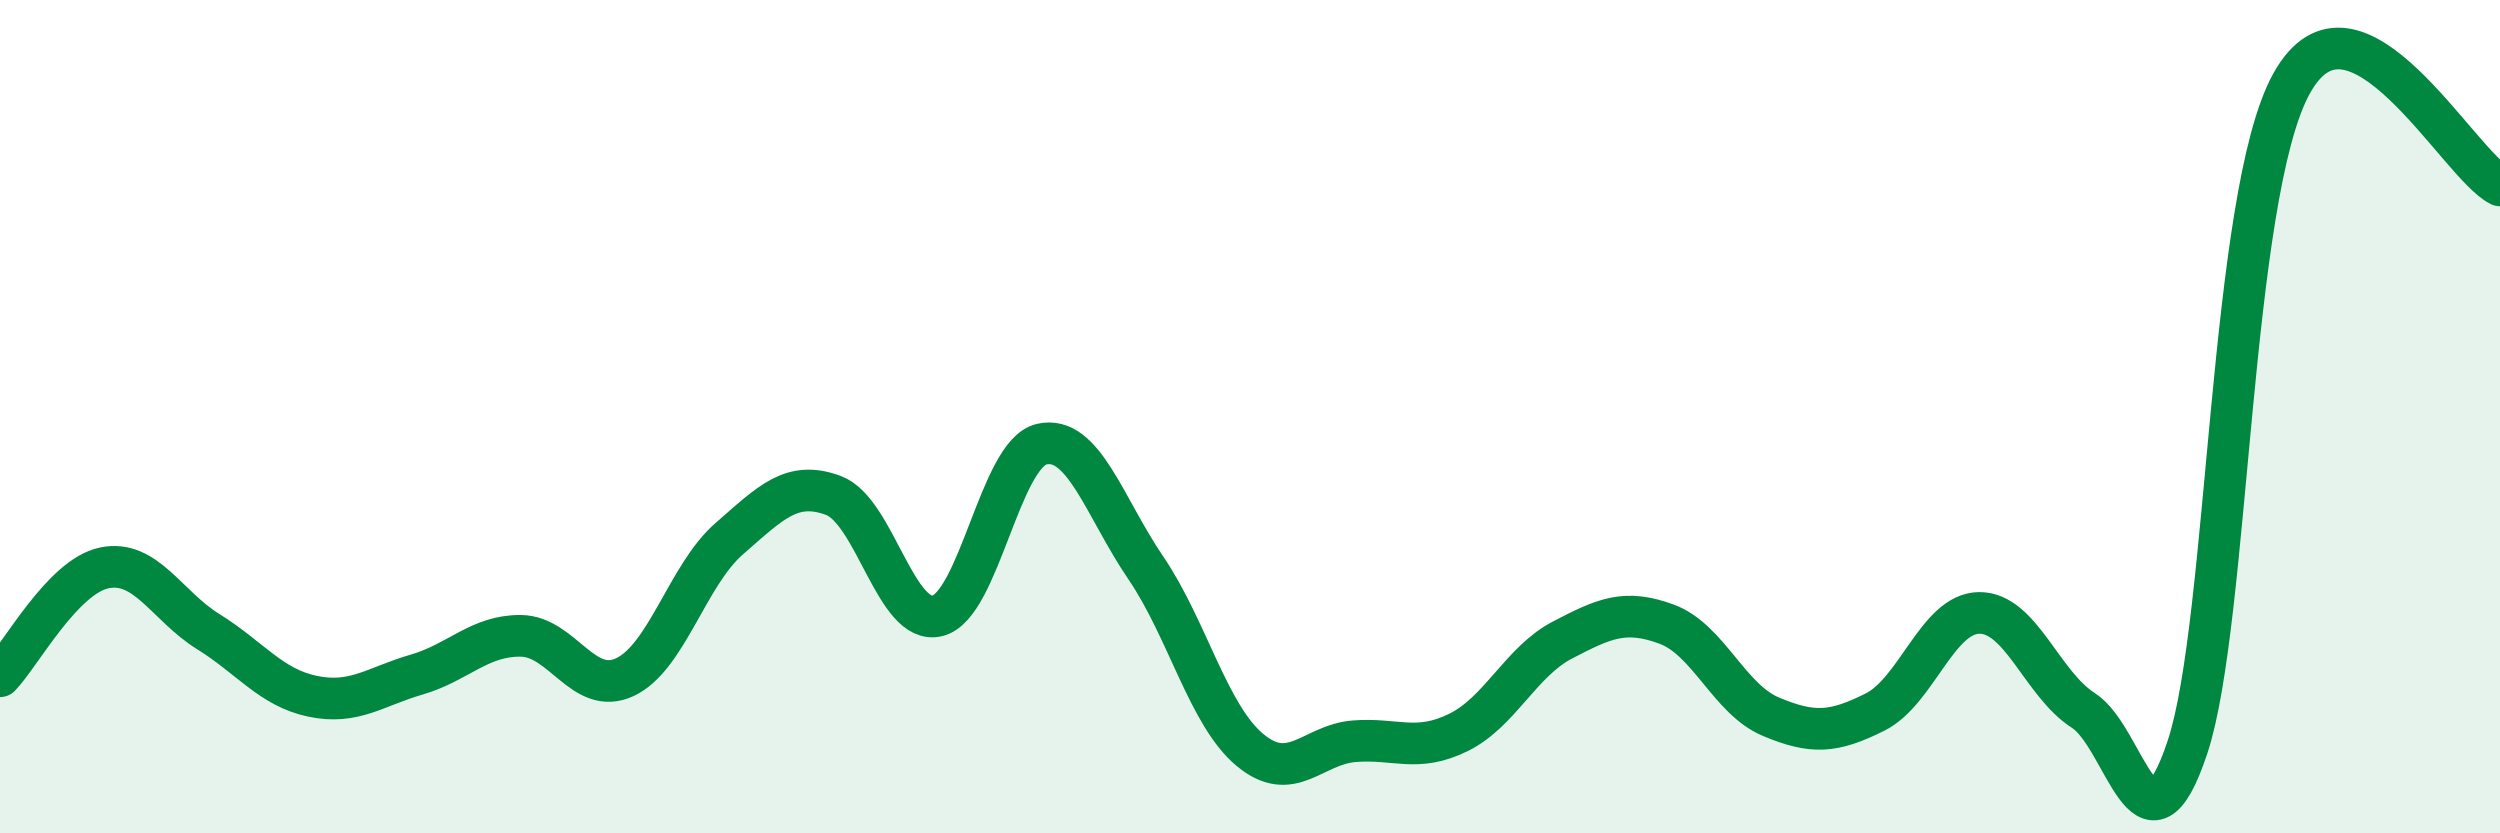 
    <svg width="60" height="20" viewBox="0 0 60 20" xmlns="http://www.w3.org/2000/svg">
      <path
        d="M 0,16.23 C 0.5,15.71 1.5,13.84 2.5,13.63 C 3.5,13.42 4,14.54 5,15.16 C 6,15.78 6.5,16.5 7.5,16.71 C 8.5,16.92 9,16.48 10,16.19 C 11,15.9 11.5,15.25 12.5,15.26 C 13.5,15.27 14,16.72 15,16.25 C 16,15.78 16.5,13.8 17.5,12.93 C 18.5,12.06 19,11.52 20,11.89 C 21,12.26 21.5,15.03 22.5,14.78 C 23.5,14.53 24,10.89 25,10.66 C 26,10.43 26.5,12.16 27.5,13.63 C 28.5,15.1 29,17.17 30,18 C 31,18.83 31.5,17.87 32.5,17.79 C 33.5,17.71 34,18.07 35,17.58 C 36,17.09 36.5,15.88 37.5,15.36 C 38.5,14.84 39,14.61 40,14.98 C 41,15.35 41.5,16.78 42.5,17.2 C 43.5,17.62 44,17.59 45,17.09 C 46,16.59 46.5,14.72 47.5,14.71 C 48.5,14.7 49,16.41 50,17.05 C 51,17.69 51.5,20.94 52.5,17.93 C 53.5,14.92 53.5,4.7 55,2 C 56.5,-0.7 59,3.96 60,4.45L60 20L0 20Z"
        fill="#008740"
        opacity="0.1"
        stroke-linecap="round"
        stroke-linejoin="round"
      />
      <path
        d="M 0,16.23 C 0.5,15.71 1.5,13.84 2.5,13.63 C 3.5,13.42 4,14.54 5,15.16 C 6,15.78 6.5,16.5 7.5,16.71 C 8.5,16.92 9,16.48 10,16.19 C 11,15.9 11.5,15.25 12.5,15.26 C 13.5,15.27 14,16.72 15,16.25 C 16,15.78 16.5,13.8 17.5,12.93 C 18.5,12.06 19,11.52 20,11.89 C 21,12.26 21.5,15.03 22.5,14.78 C 23.5,14.53 24,10.89 25,10.66 C 26,10.43 26.5,12.16 27.5,13.63 C 28.5,15.1 29,17.17 30,18 C 31,18.83 31.5,17.87 32.5,17.79 C 33.5,17.71 34,18.07 35,17.58 C 36,17.09 36.5,15.88 37.5,15.36 C 38.5,14.84 39,14.61 40,14.98 C 41,15.35 41.5,16.78 42.5,17.2 C 43.5,17.62 44,17.59 45,17.09 C 46,16.59 46.5,14.72 47.5,14.71 C 48.5,14.7 49,16.41 50,17.05 C 51,17.69 51.5,20.94 52.5,17.93 C 53.5,14.92 53.5,4.7 55,2 C 56.5,-0.7 59,3.96 60,4.45"
        stroke="#008740"
        stroke-width="1"
        fill="none"
        stroke-linecap="round"
        stroke-linejoin="round"
      />
    </svg>
  